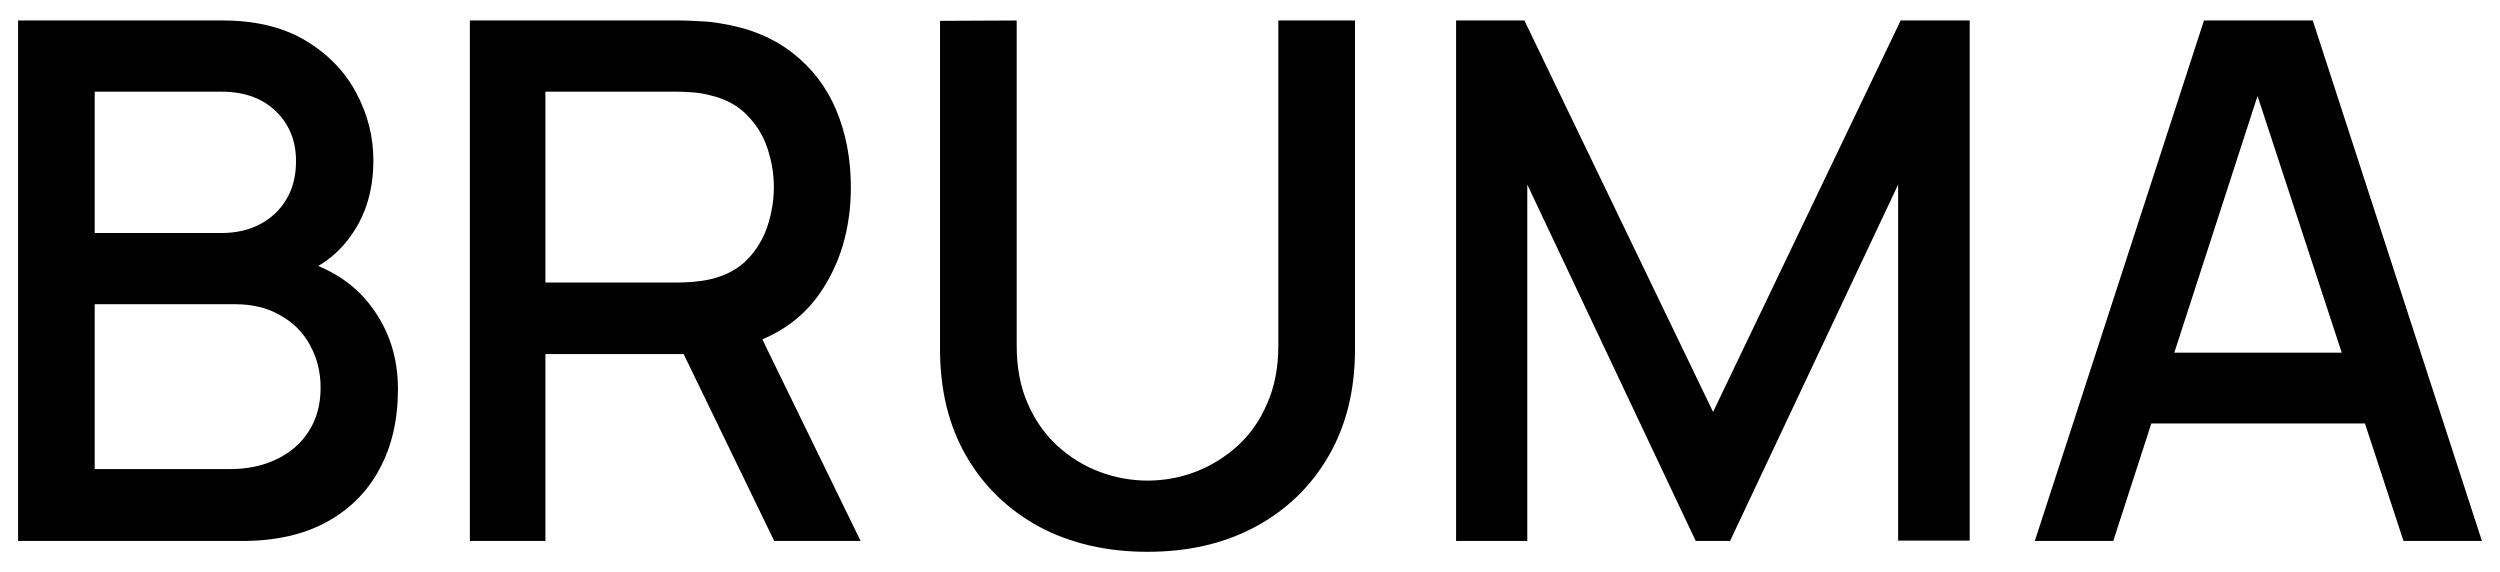 <svg width="83" height="19" viewBox="0 0 83 19" fill="none" xmlns="http://www.w3.org/2000/svg">
<path d="M67.556 17.96L73.172 0.68H76.784L82.4 17.96H79.796L74.624 2.192H75.272L70.16 17.96H67.556ZM70.472 14.06V11.708H79.496V14.06H70.472Z" fill="black"/>
<path d="M48.342 17.96V0.68H50.61L56.874 13.676L63.102 0.68H65.394V17.948H63.018V6.128L57.438 17.96H56.298L50.706 6.128V17.96H48.342Z" fill="black"/>
<path d="M38.097 18.32C36.745 18.32 35.55 18.044 34.51 17.492C33.477 16.932 32.669 16.152 32.086 15.152C31.502 14.144 31.209 12.96 31.209 11.6V0.692L33.754 0.68V11.468C33.754 12.204 33.877 12.852 34.126 13.412C34.373 13.972 34.706 14.44 35.121 14.816C35.538 15.192 36.002 15.476 36.514 15.668C37.033 15.86 37.562 15.956 38.097 15.956C38.642 15.956 39.169 15.86 39.681 15.668C40.202 15.468 40.669 15.18 41.086 14.804C41.502 14.428 41.83 13.96 42.069 13.4C42.318 12.84 42.441 12.196 42.441 11.468V0.68H44.986V11.6C44.986 12.952 44.694 14.132 44.109 15.14C43.526 16.148 42.714 16.932 41.673 17.492C40.642 18.044 39.45 18.32 38.097 18.32Z" fill="black"/>
<path d="M15.6 17.96V0.68H22.584C22.752 0.68 22.96 0.688 23.208 0.704C23.456 0.712 23.692 0.736 23.916 0.776C24.876 0.928 25.676 1.256 26.316 1.76C26.964 2.264 27.448 2.9 27.768 3.668C28.088 4.436 28.248 5.284 28.248 6.212C28.248 7.588 27.896 8.776 27.192 9.776C26.488 10.768 25.432 11.388 24.024 11.636L23.004 11.756H18.108V17.96H15.6ZM25.704 17.96L22.296 10.928L24.828 10.28L28.572 17.96H25.704ZM18.108 9.38H22.488C22.648 9.38 22.824 9.372 23.016 9.356C23.216 9.34 23.404 9.312 23.58 9.272C24.092 9.152 24.504 8.932 24.816 8.612C25.128 8.284 25.352 7.908 25.488 7.484C25.624 7.06 25.692 6.636 25.692 6.212C25.692 5.788 25.624 5.368 25.488 4.952C25.352 4.528 25.128 4.156 24.816 3.836C24.504 3.508 24.092 3.284 23.58 3.164C23.404 3.116 23.216 3.084 23.016 3.068C22.824 3.052 22.648 3.044 22.488 3.044H18.108V9.38Z" fill="black"/>
<path d="M0.6 17.96V0.68H7.392C8.488 0.68 9.408 0.904 10.152 1.352C10.896 1.8 11.456 2.38 11.832 3.092C12.208 3.796 12.396 4.54 12.396 5.324C12.396 6.276 12.16 7.092 11.688 7.772C11.224 8.452 10.596 8.916 9.804 9.164L9.78 8.576C10.884 8.848 11.732 9.38 12.324 10.172C12.916 10.956 13.212 11.872 13.212 12.92C13.212 13.936 13.008 14.82 12.6 15.572C12.2 16.324 11.612 16.912 10.836 17.336C10.068 17.752 9.136 17.96 8.04 17.96H0.6ZM3.144 15.572H7.656C8.224 15.572 8.732 15.464 9.18 15.248C9.636 15.032 9.992 14.724 10.248 14.324C10.512 13.916 10.644 13.432 10.644 12.872C10.644 12.352 10.528 11.884 10.296 11.468C10.072 11.044 9.744 10.712 9.312 10.472C8.888 10.224 8.388 10.1 7.812 10.1H3.144V15.572ZM3.144 7.736H7.356C7.82 7.736 8.236 7.644 8.604 7.46C8.98 7.268 9.276 6.996 9.492 6.644C9.716 6.284 9.828 5.852 9.828 5.348C9.828 4.676 9.604 4.124 9.156 3.692C8.708 3.26 8.108 3.044 7.356 3.044H3.144V7.736Z" fill="black"/>
</svg>
